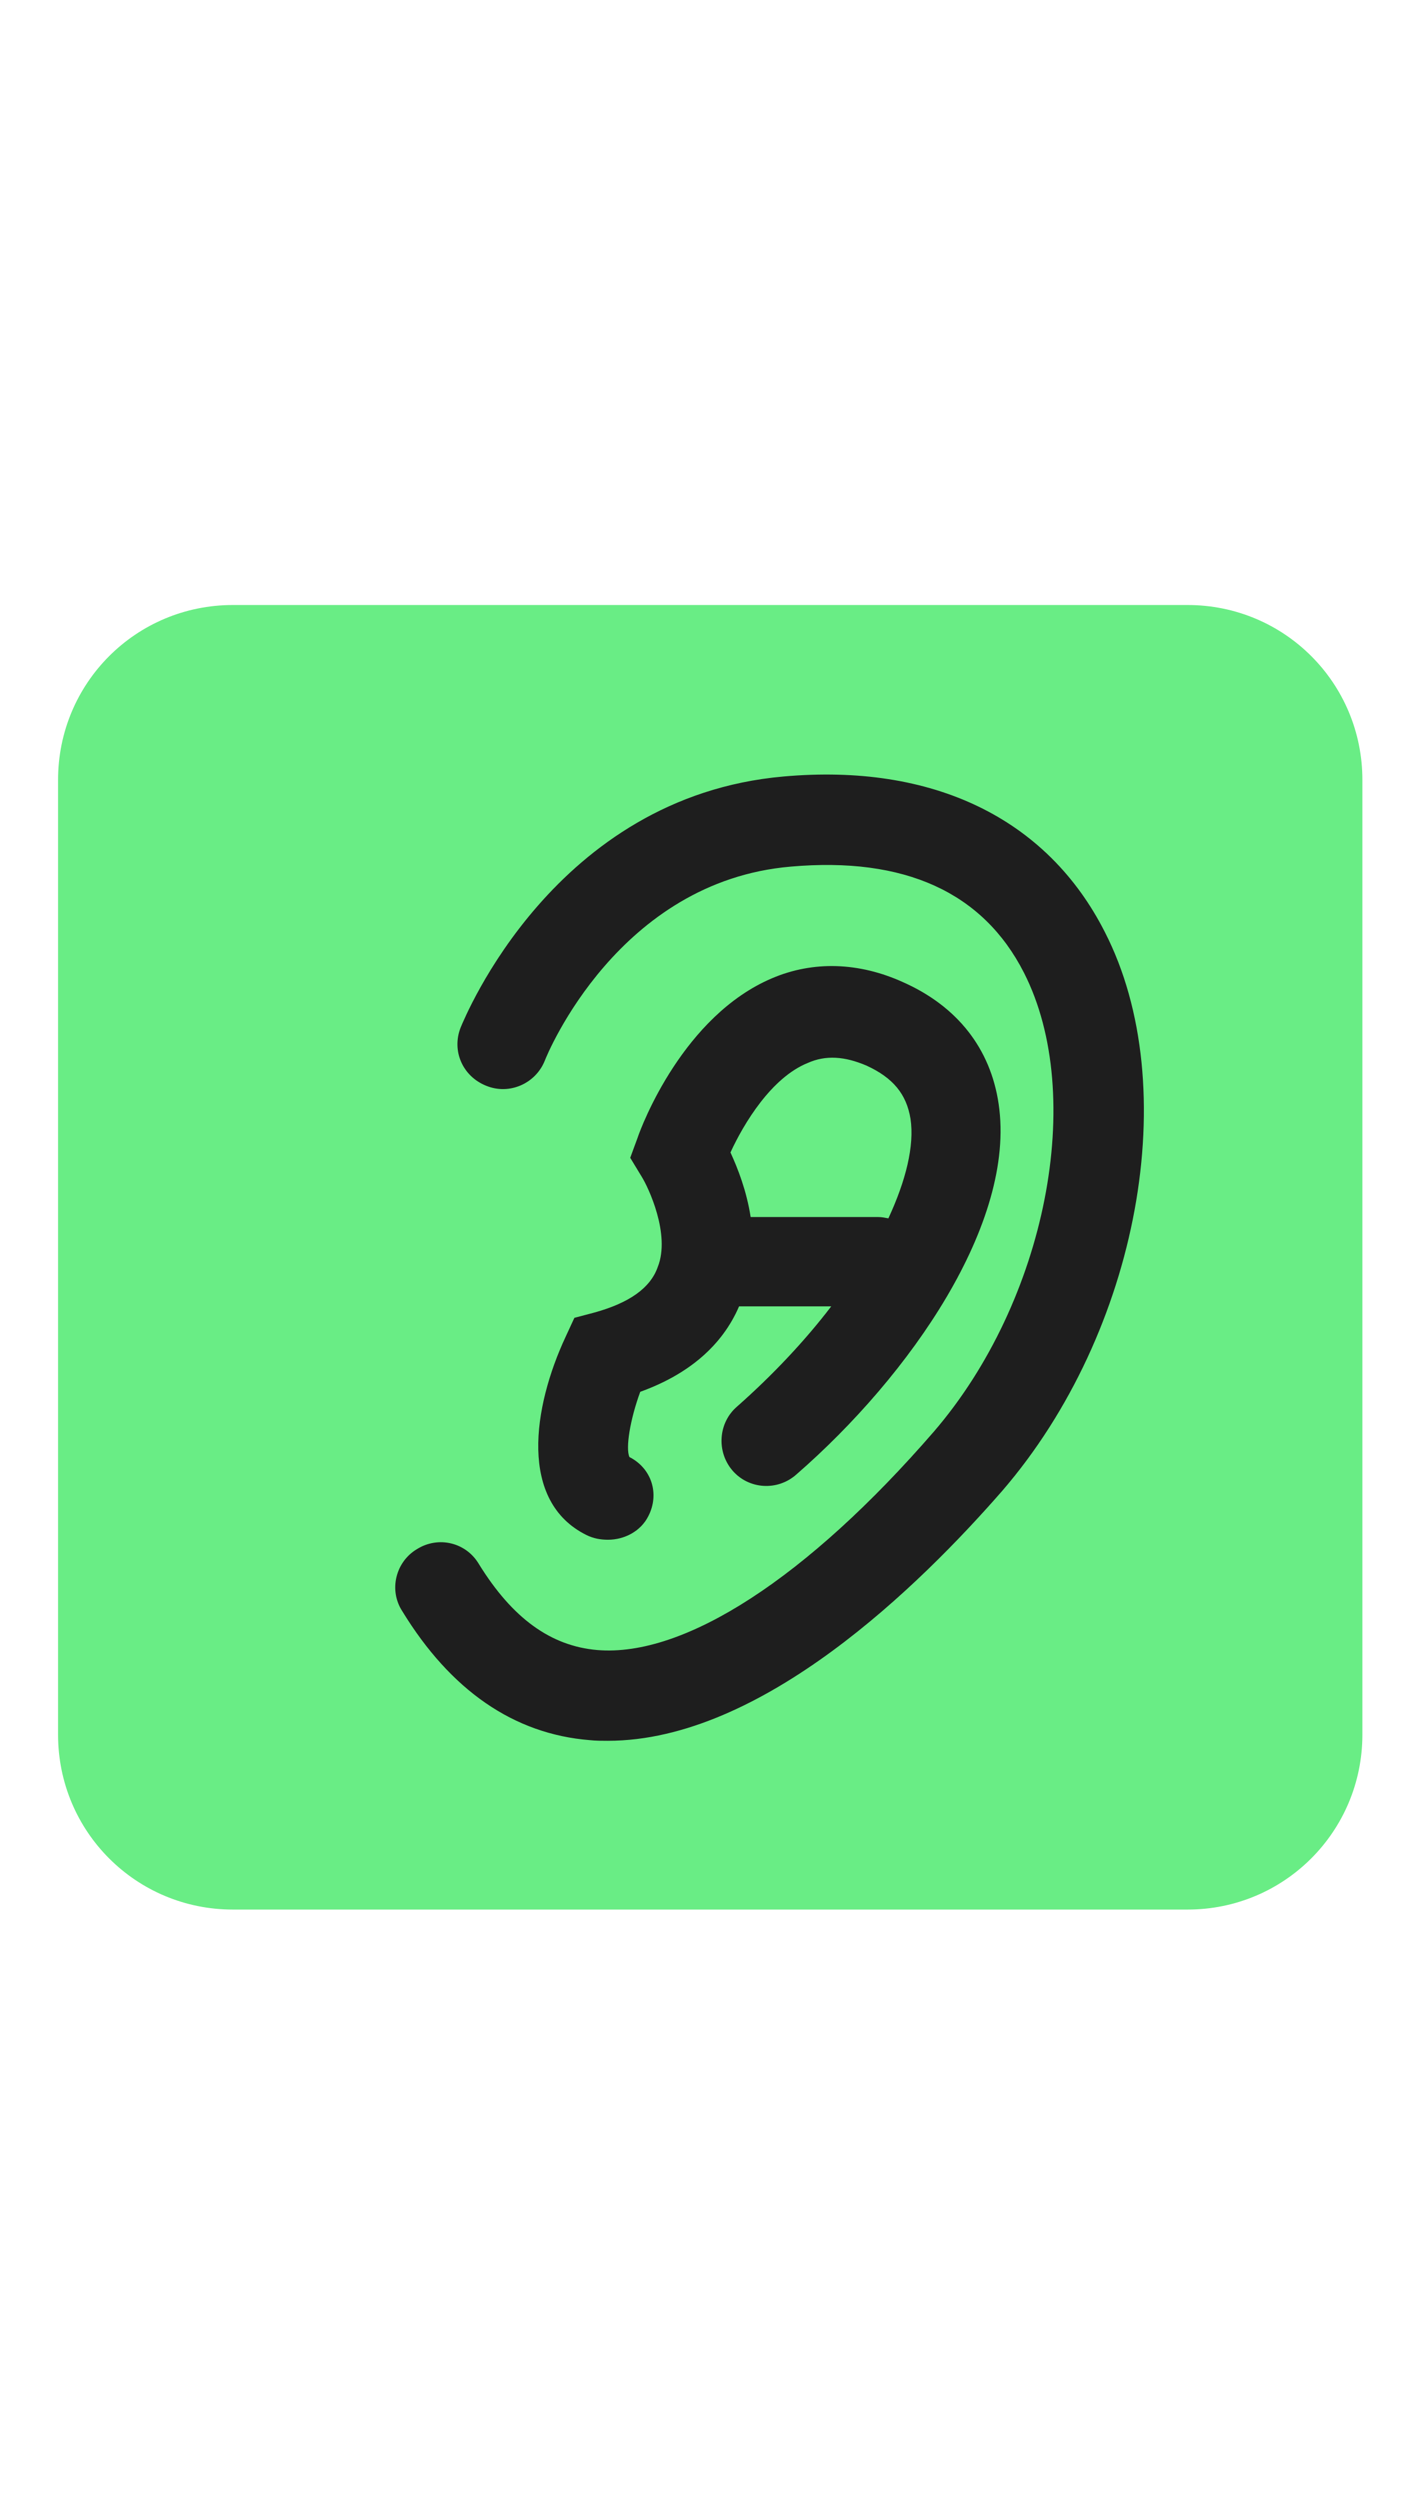 <?xml version="1.0" encoding="utf-8"?>
<!-- Generator: Adobe Illustrator 27.7.0, SVG Export Plug-In . SVG Version: 6.00 Build 0)  -->
<svg version="1.1" id="Layer_1" xmlns="http://www.w3.org/2000/svg" xmlns:xlink="http://www.w3.org/1999/xlink" x="0px" y="0px"
	 viewBox="0 0 1080 1920" style="enable-background:new 0 0 1080 1920;" xml:space="preserve">
<style type="text/css">
	.st0{fill:#69ED85;}
	.st1{fill:#1E1E1E;}
</style>
<path class="st0" d="M912.2,1466.4H178.9c-74.4,0-134.3-59.9-134.3-134.3V598.9c0-74.4,59.9-134.3,134.3-134.3h733.3
	c74.4,0,134.3,59.9,134.3,134.3v733.3C1046.4,1406.5,986.5,1466.4,912.2,1466.4z"/>
<g>
	<path class="st1" d="M848.6,715.6C804.2,628.3,716.4,586,601.8,596.3C425.7,611.8,357,781.7,353.9,788.9
		c-7.2,18.1,1.5,37.7,19.6,44.9c17.6,7.2,37.7-1.5,44.9-19.1c2.1-5.7,56.8-137.9,189-149.2c87.3-7.7,147.7,19.6,179.2,81.6
		c48,94.5,17,252-69.2,352.2c-97.1,112.1-191.6,173.5-258.7,167.8c-35.6-3.1-65.1-24.3-90.9-66.1c-9.8-16.5-31-21.7-47.5-11.4
		c-16.5,9.8-21.7,31.5-11.4,47.5c37.2,60.9,85.7,94.5,144.1,99.2c4.6,0.5,9.3,0.5,13.9,0.5c118.3,0,239.6-119.3,303.1-192.1
		C875,1022.8,909.6,834.4,848.6,715.6L848.6,715.6z"/>
	<path class="st1" d="M456.7,1007.9l-15.5,4.1l-6.7,14.5c-25.3,54.2-36.1,126.5,16,152.3c5.2,2.6,10.8,3.6,16.5,3.6
		c12.9,0,25.3-6.7,31-18.1c8.8-17,2.6-36.7-14.5-45.4c-3.1-6.7,0.5-28.9,8.3-50.1c37.2-13.4,63-35.6,75.9-65.6c0.5,0,1.5,0,2.1,0
		h68.7c-20.1,26.3-44.9,52.7-72.3,76.9c-14.5,12.4-16,34.6-3.6,49.1c12.4,14.5,34.6,16,49.1,3.1c87.3-75.9,168.9-193.1,155.4-284.5
		c-6.2-42.3-31.5-74.9-73.3-93.5c-34.1-15.5-69.2-16.5-100.7-3.1c-68.2,28.9-100.2,113.1-103.3,122.4l-5.7,15.5l8.8,14.5
		c5.2,8.3,22.2,44.4,12.4,69.2C499.6,989.3,483,1000.6,456.7,1007.9L456.7,1007.9z M620.4,816.3c13.9-6.2,28.4-5.2,45.4,2.1
		c20.1,9.3,30.5,21.7,33.6,40.8c3.1,20.7-3.6,47.5-17,76.4c-2.6-0.5-5.2-1-7.7-1h-98.1c-3.1-20.1-9.8-37.2-15.5-49.6
		C571.3,862.8,592.5,827.6,620.4,816.3L620.4,816.3z"/>
</g>
</svg>
